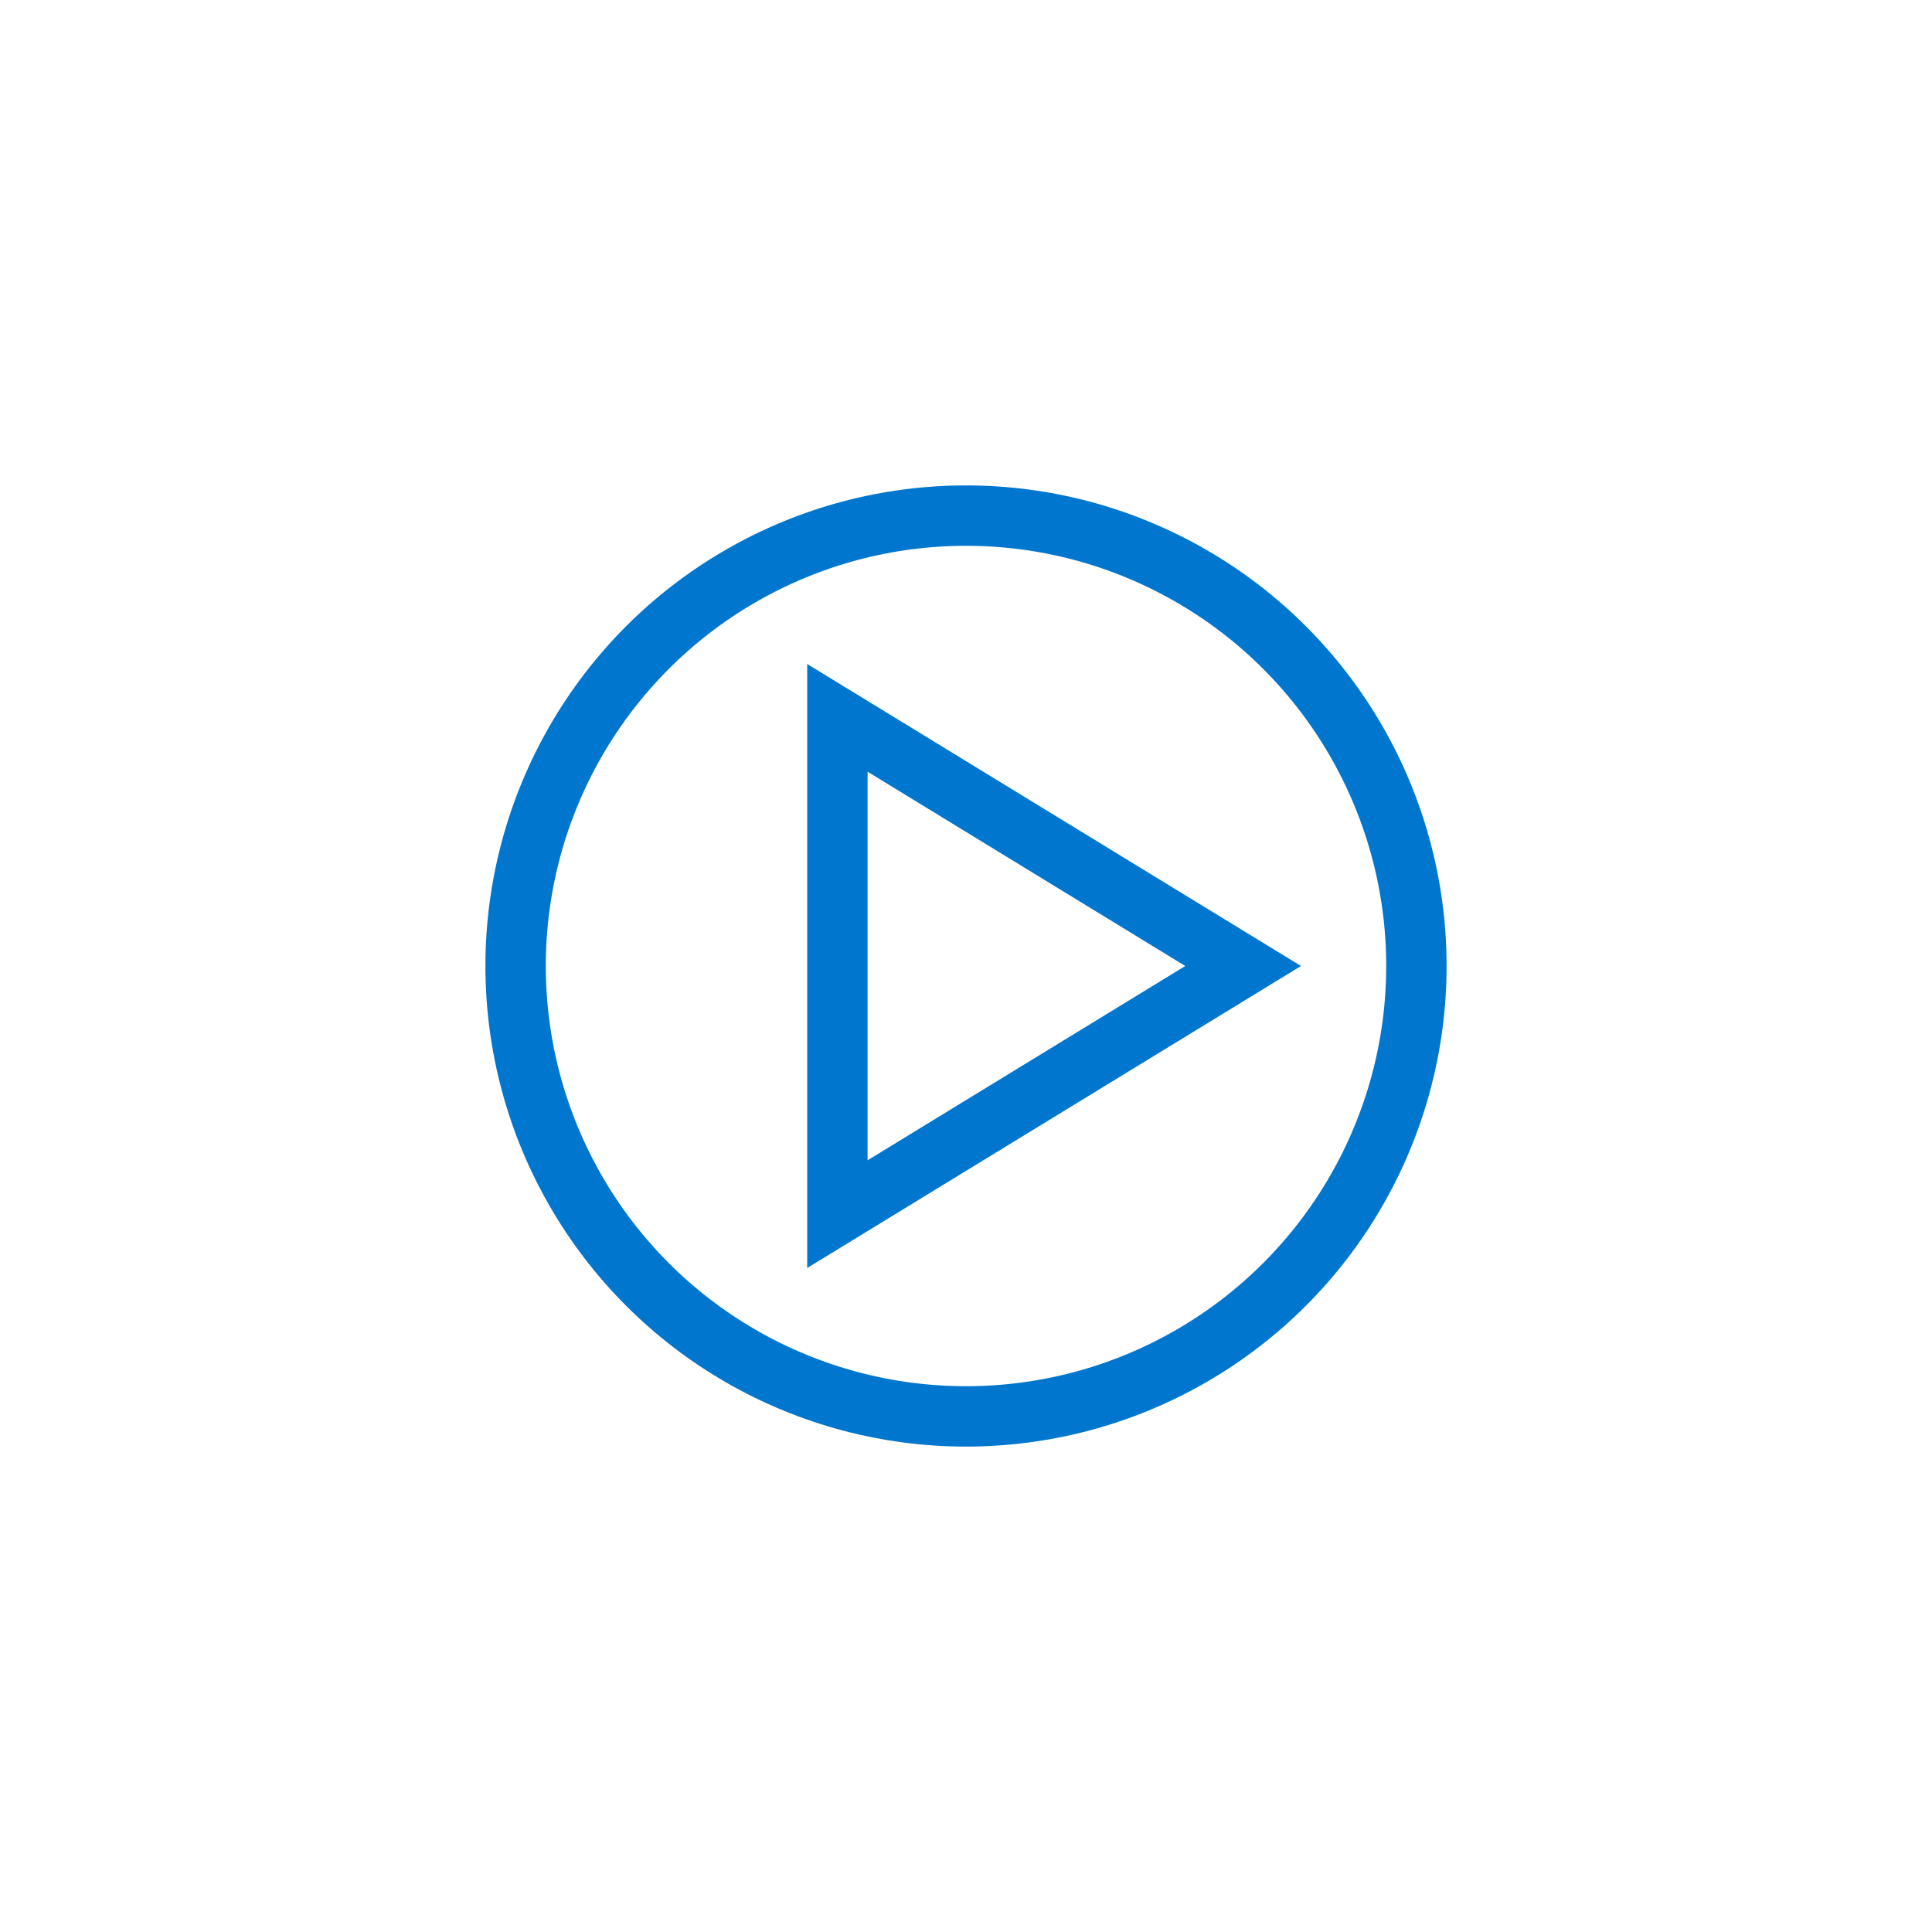 <svg id="Layer_1" data-name="Layer 1" xmlns="http://www.w3.org/2000/svg" viewBox="0 0 32 32"><defs><style>.cls-1{fill:none;stroke:#0076ce;stroke-miterlimit:10;}</style></defs><circle class="cls-1" cx="16" cy="16" r="7.46"/><polygon class="cls-1" points="20.59 16 13.87 11.89 13.87 20.11 20.59 16"/></svg>